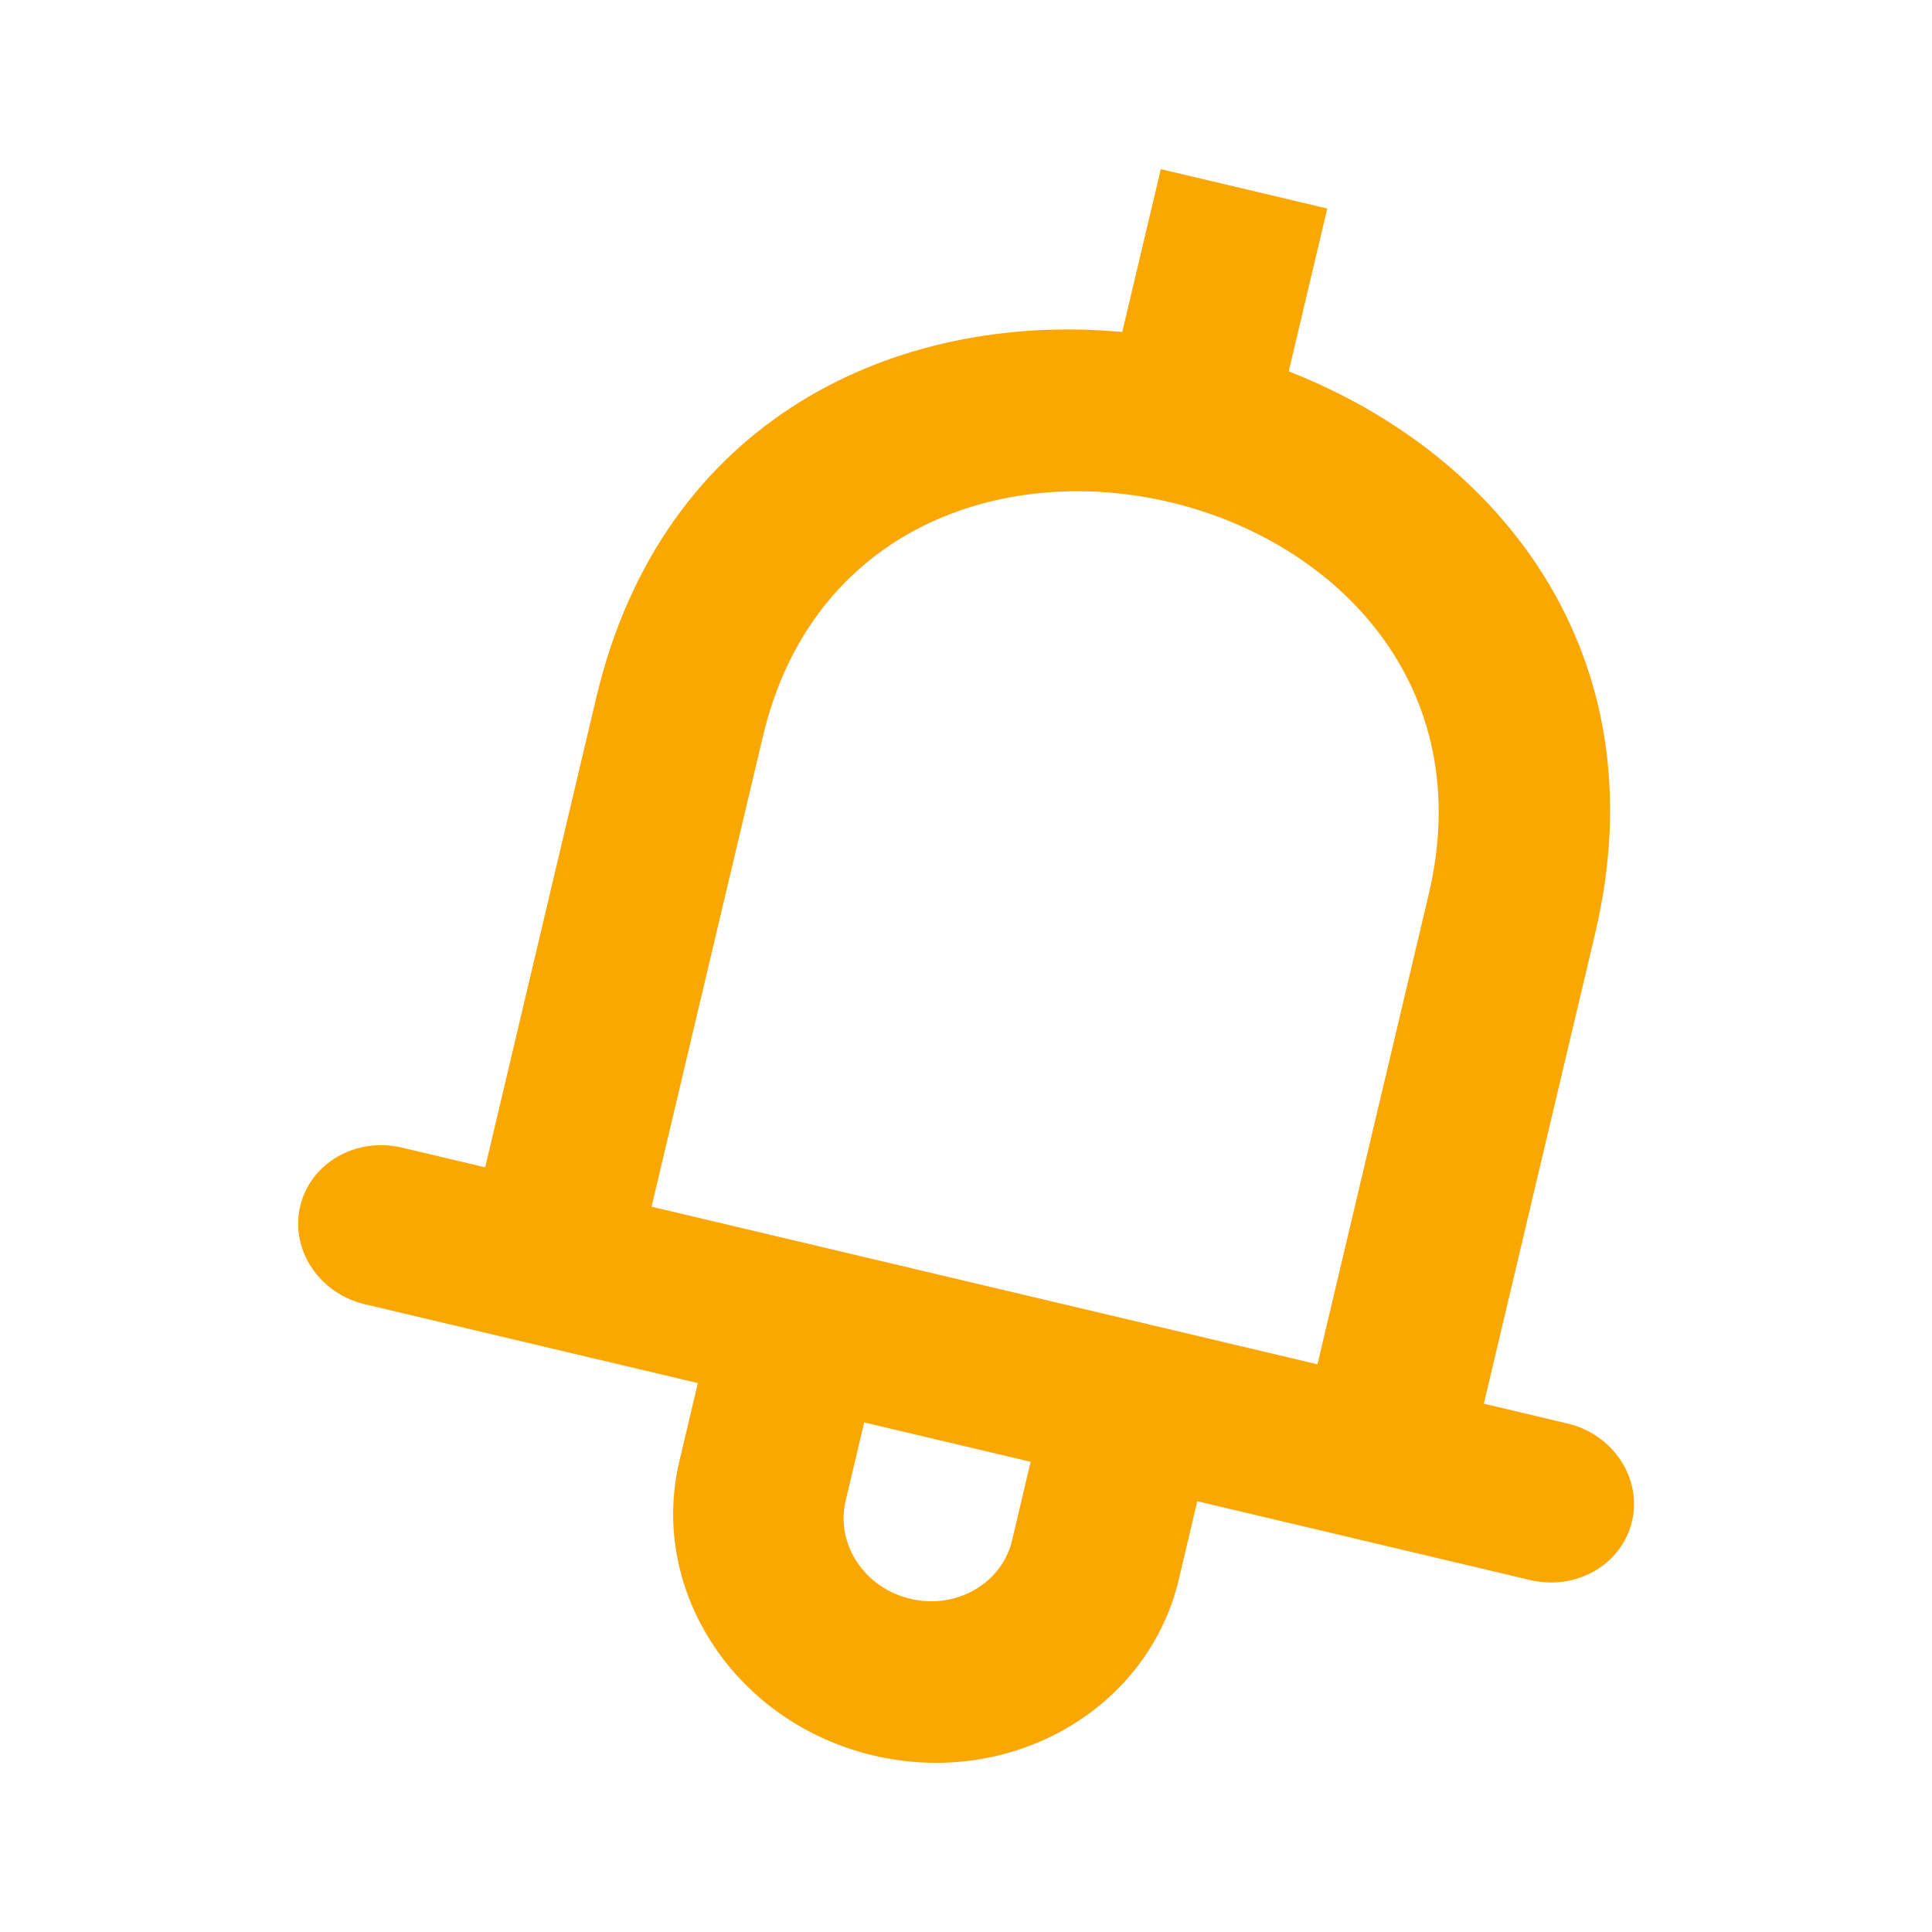 <?xml version="1.0" encoding="UTF-8" standalone="no"?><svg xmlns:inkscape="http://www.inkscape.org/namespaces/inkscape" xmlns:sodipodi="http://sodipodi.sourceforge.net/DTD/sodipodi-0.dtd" xmlns="http://www.w3.org/2000/svg" xmlns:svg="http://www.w3.org/2000/svg" height="24" viewBox="0 0 24 24" width="24" version="1.1" id="svg1" sodipodi:docname="notification-bell-2.svg" inkscape:version="1.3 (0e150ed, 2023-07-21)"><defs id="defs1"/><path d="M 16.366,16.948 8.094,14.99 9.476,9.152 C 10.09,6.557 12.465,5.748 14.532,6.238 l 0.002,4.835e-4 c 2.067,0.489 3.828,2.277 3.214,4.871 z M 12.573,19.133 c -0.127,0.537 -0.693,0.864 -1.264,0.728 -0.571,-0.135 -0.931,-0.681 -0.804,-1.218 l 0.23,-0.973 2.068,0.489 z m 6.894,-1.451 -1.034,-0.245 1.382,-5.839 C 20.634,8.141 18.639,5.642 16.009,4.613 L 16.488,2.59 14.42,2.101 13.941,4.124 C 11.129,3.865 8.226,5.205 7.408,8.662 L 6.027,14.501 4.993,14.256 c -0.571,-0.135 -1.137,0.191 -1.264,0.728 -0.127,0.537 0.233,1.083 0.804,1.218 l 4.136,0.979 -0.23,0.973 c -0.382,1.612 0.698,3.248 2.411,3.653 1.713,0.405 3.411,-0.573 3.793,-2.185 l 0.23,-0.973 4.136,0.979 c 0.571,0.135 1.137,-0.191 1.264,-0.728 0.127,-0.537 -0.233,-1.083 -0.804,-1.218 z" fill-rule="evenodd" id="path1" style="fill:#faa702;fill-opacity:1"/></svg>